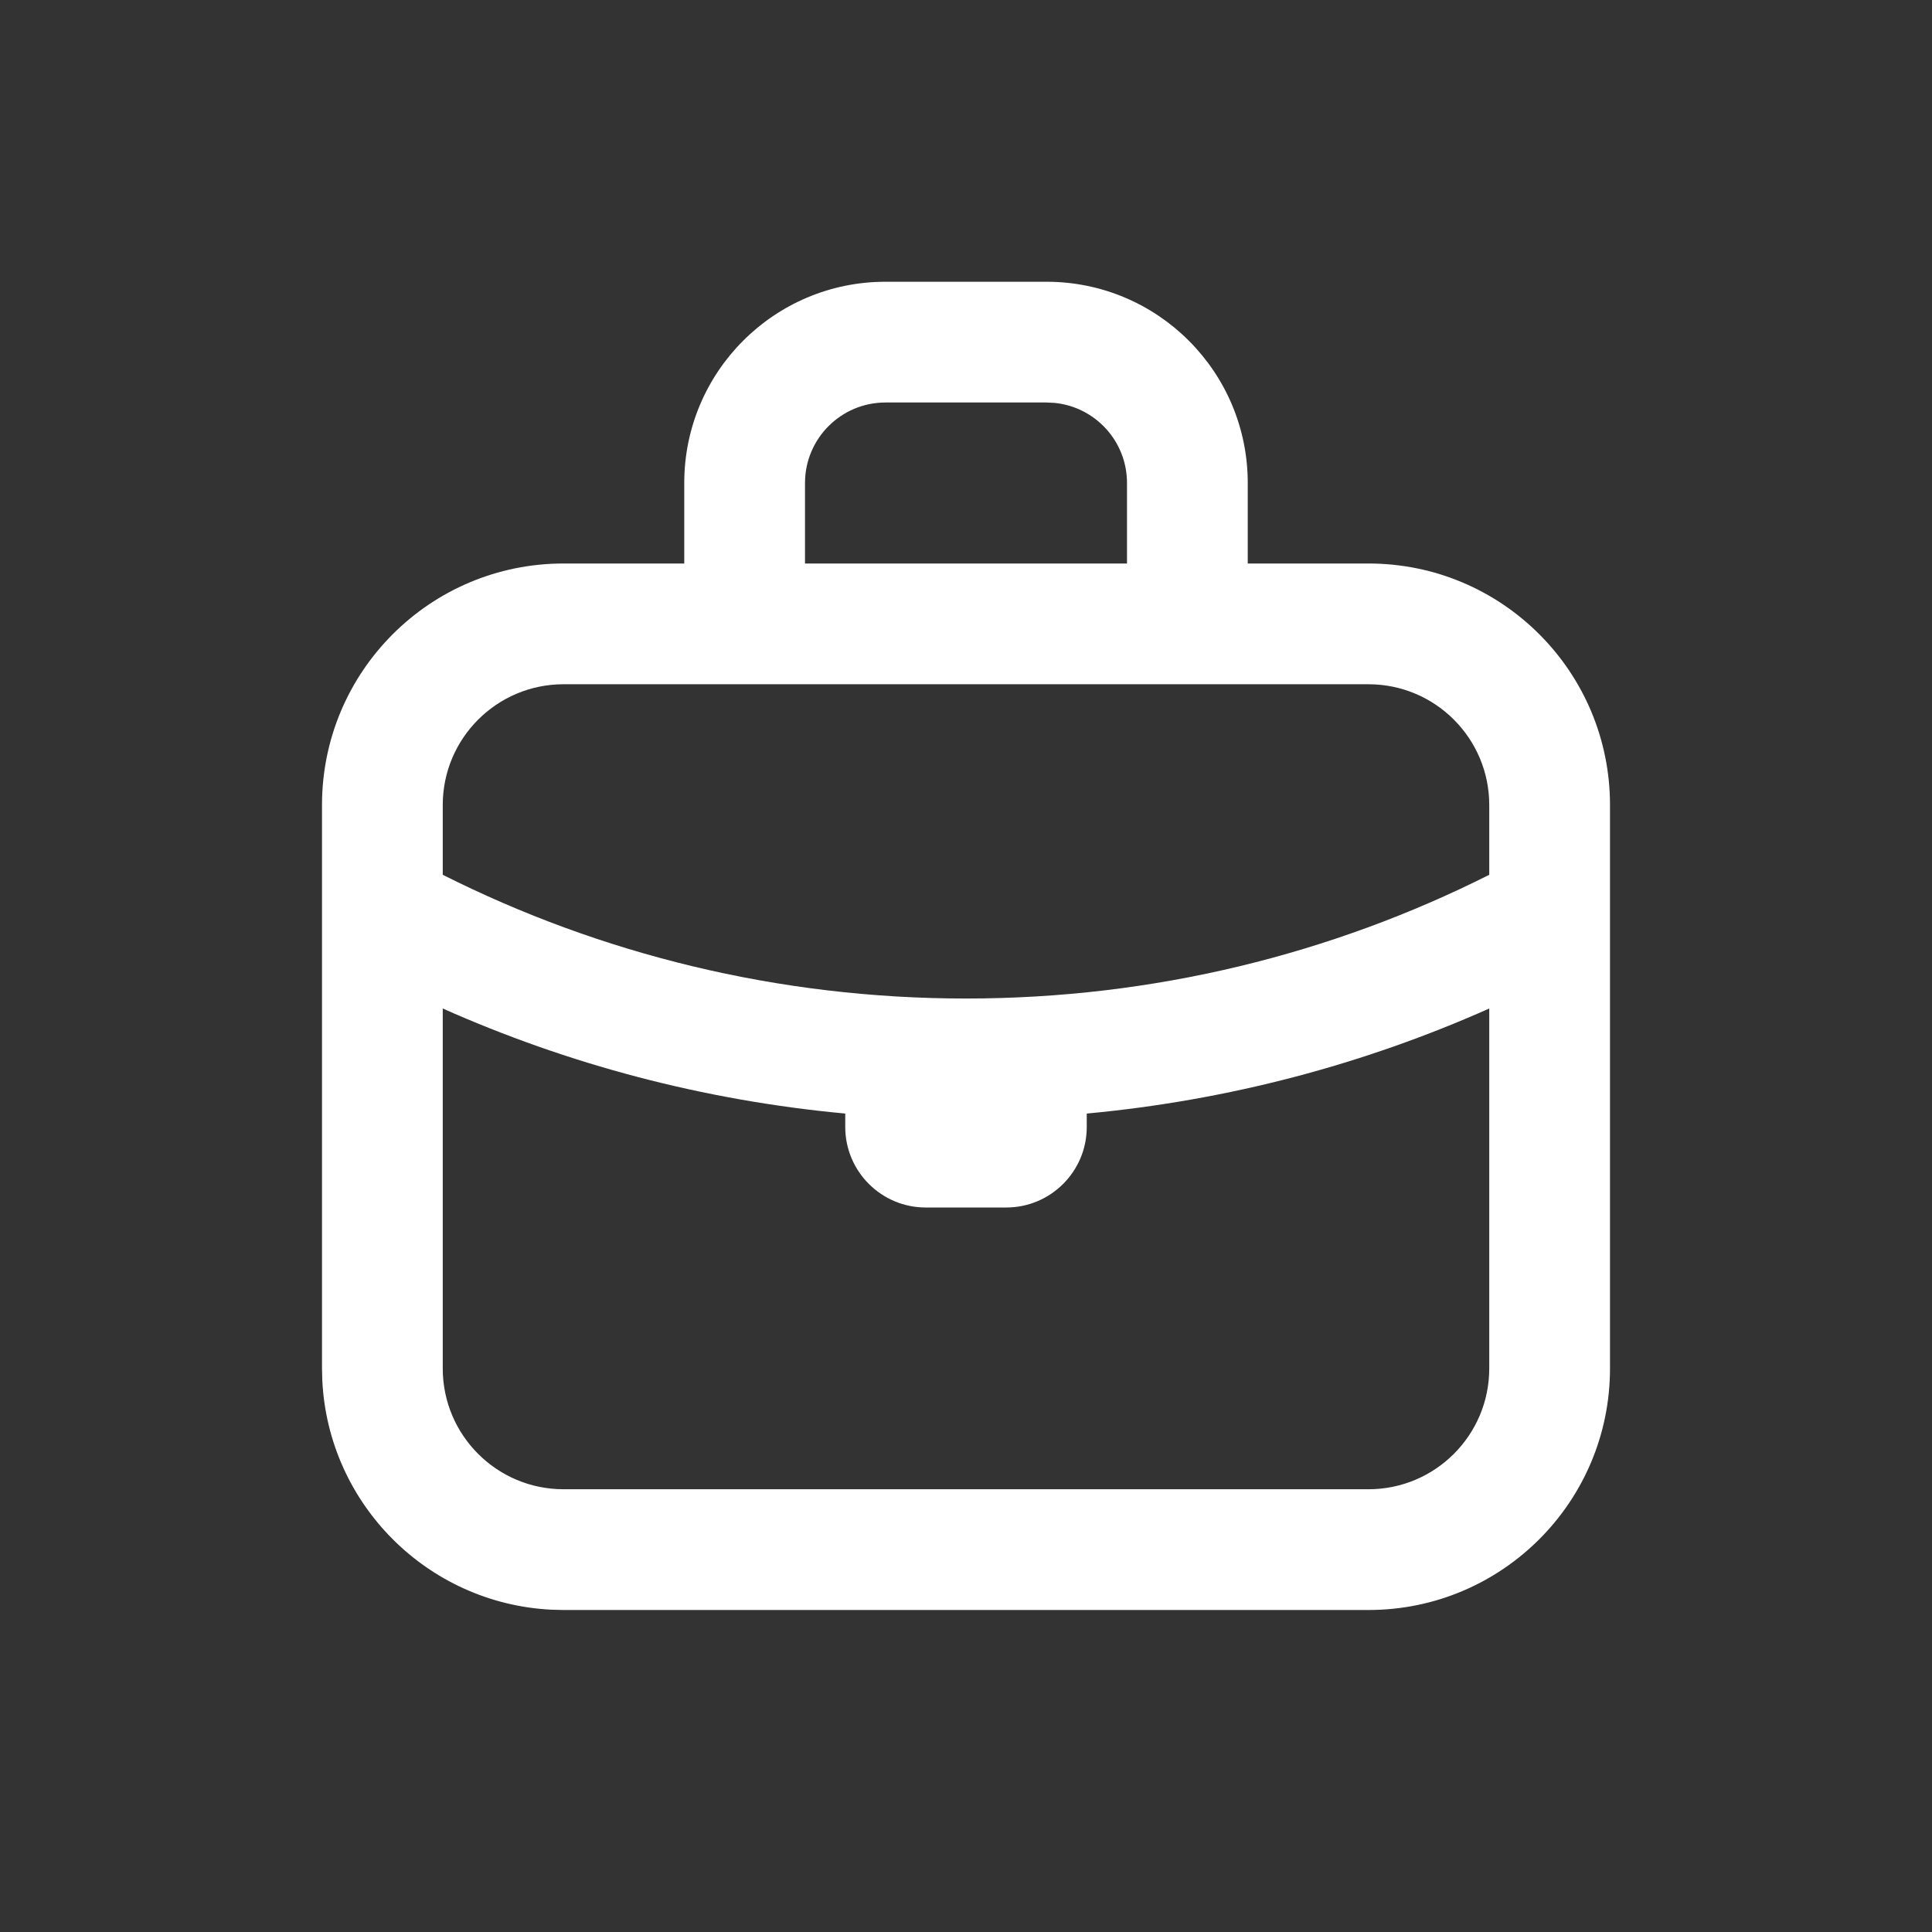 <?xml version="1.0" encoding="UTF-8"?> <svg xmlns="http://www.w3.org/2000/svg" width="24" height="24" viewBox="0 0 24 24" fill="none"><rect x="0" y="0" width="24" height="24" fill="#333333" stroke="none"/><path d="M13 3.5C14.381 3.5 15.5 4.619 15.5 6V7H17C18.657 7 20 8.343 20 10V17C20 18.657 18.657 20 17 20H7L6.846 19.996C5.312 19.918 4.082 18.688 4.004 17.154L4 17V10C4 8.343 5.343 7 7 7H8.5V6C8.5 4.619 9.619 3.5 11 3.5H13ZM18.5 12.528C16.948 13.219 15.266 13.669 13.5 13.833V14C13.5 14.552 13.052 15 12.5 15H11.5C10.948 15 10.5 14.552 10.5 14V13.833C8.734 13.669 7.052 13.219 5.5 12.528V17C5.5 17.828 6.172 18.5 7 18.5H17C17.828 18.5 18.5 17.828 18.5 17V12.528ZM7 8.5C6.172 8.5 5.5 9.172 5.5 10V10.867C7.455 11.85 9.663 12.404 12 12.404C14.337 12.404 16.545 11.85 18.5 10.867V10C18.5 9.172 17.828 8.5 17 8.5H7ZM11 5C10.448 5 10 5.448 10 6V7H14V6C14 5.482 13.607 5.056 13.102 5.005L13 5H11Z" fill="white"></path></svg> 